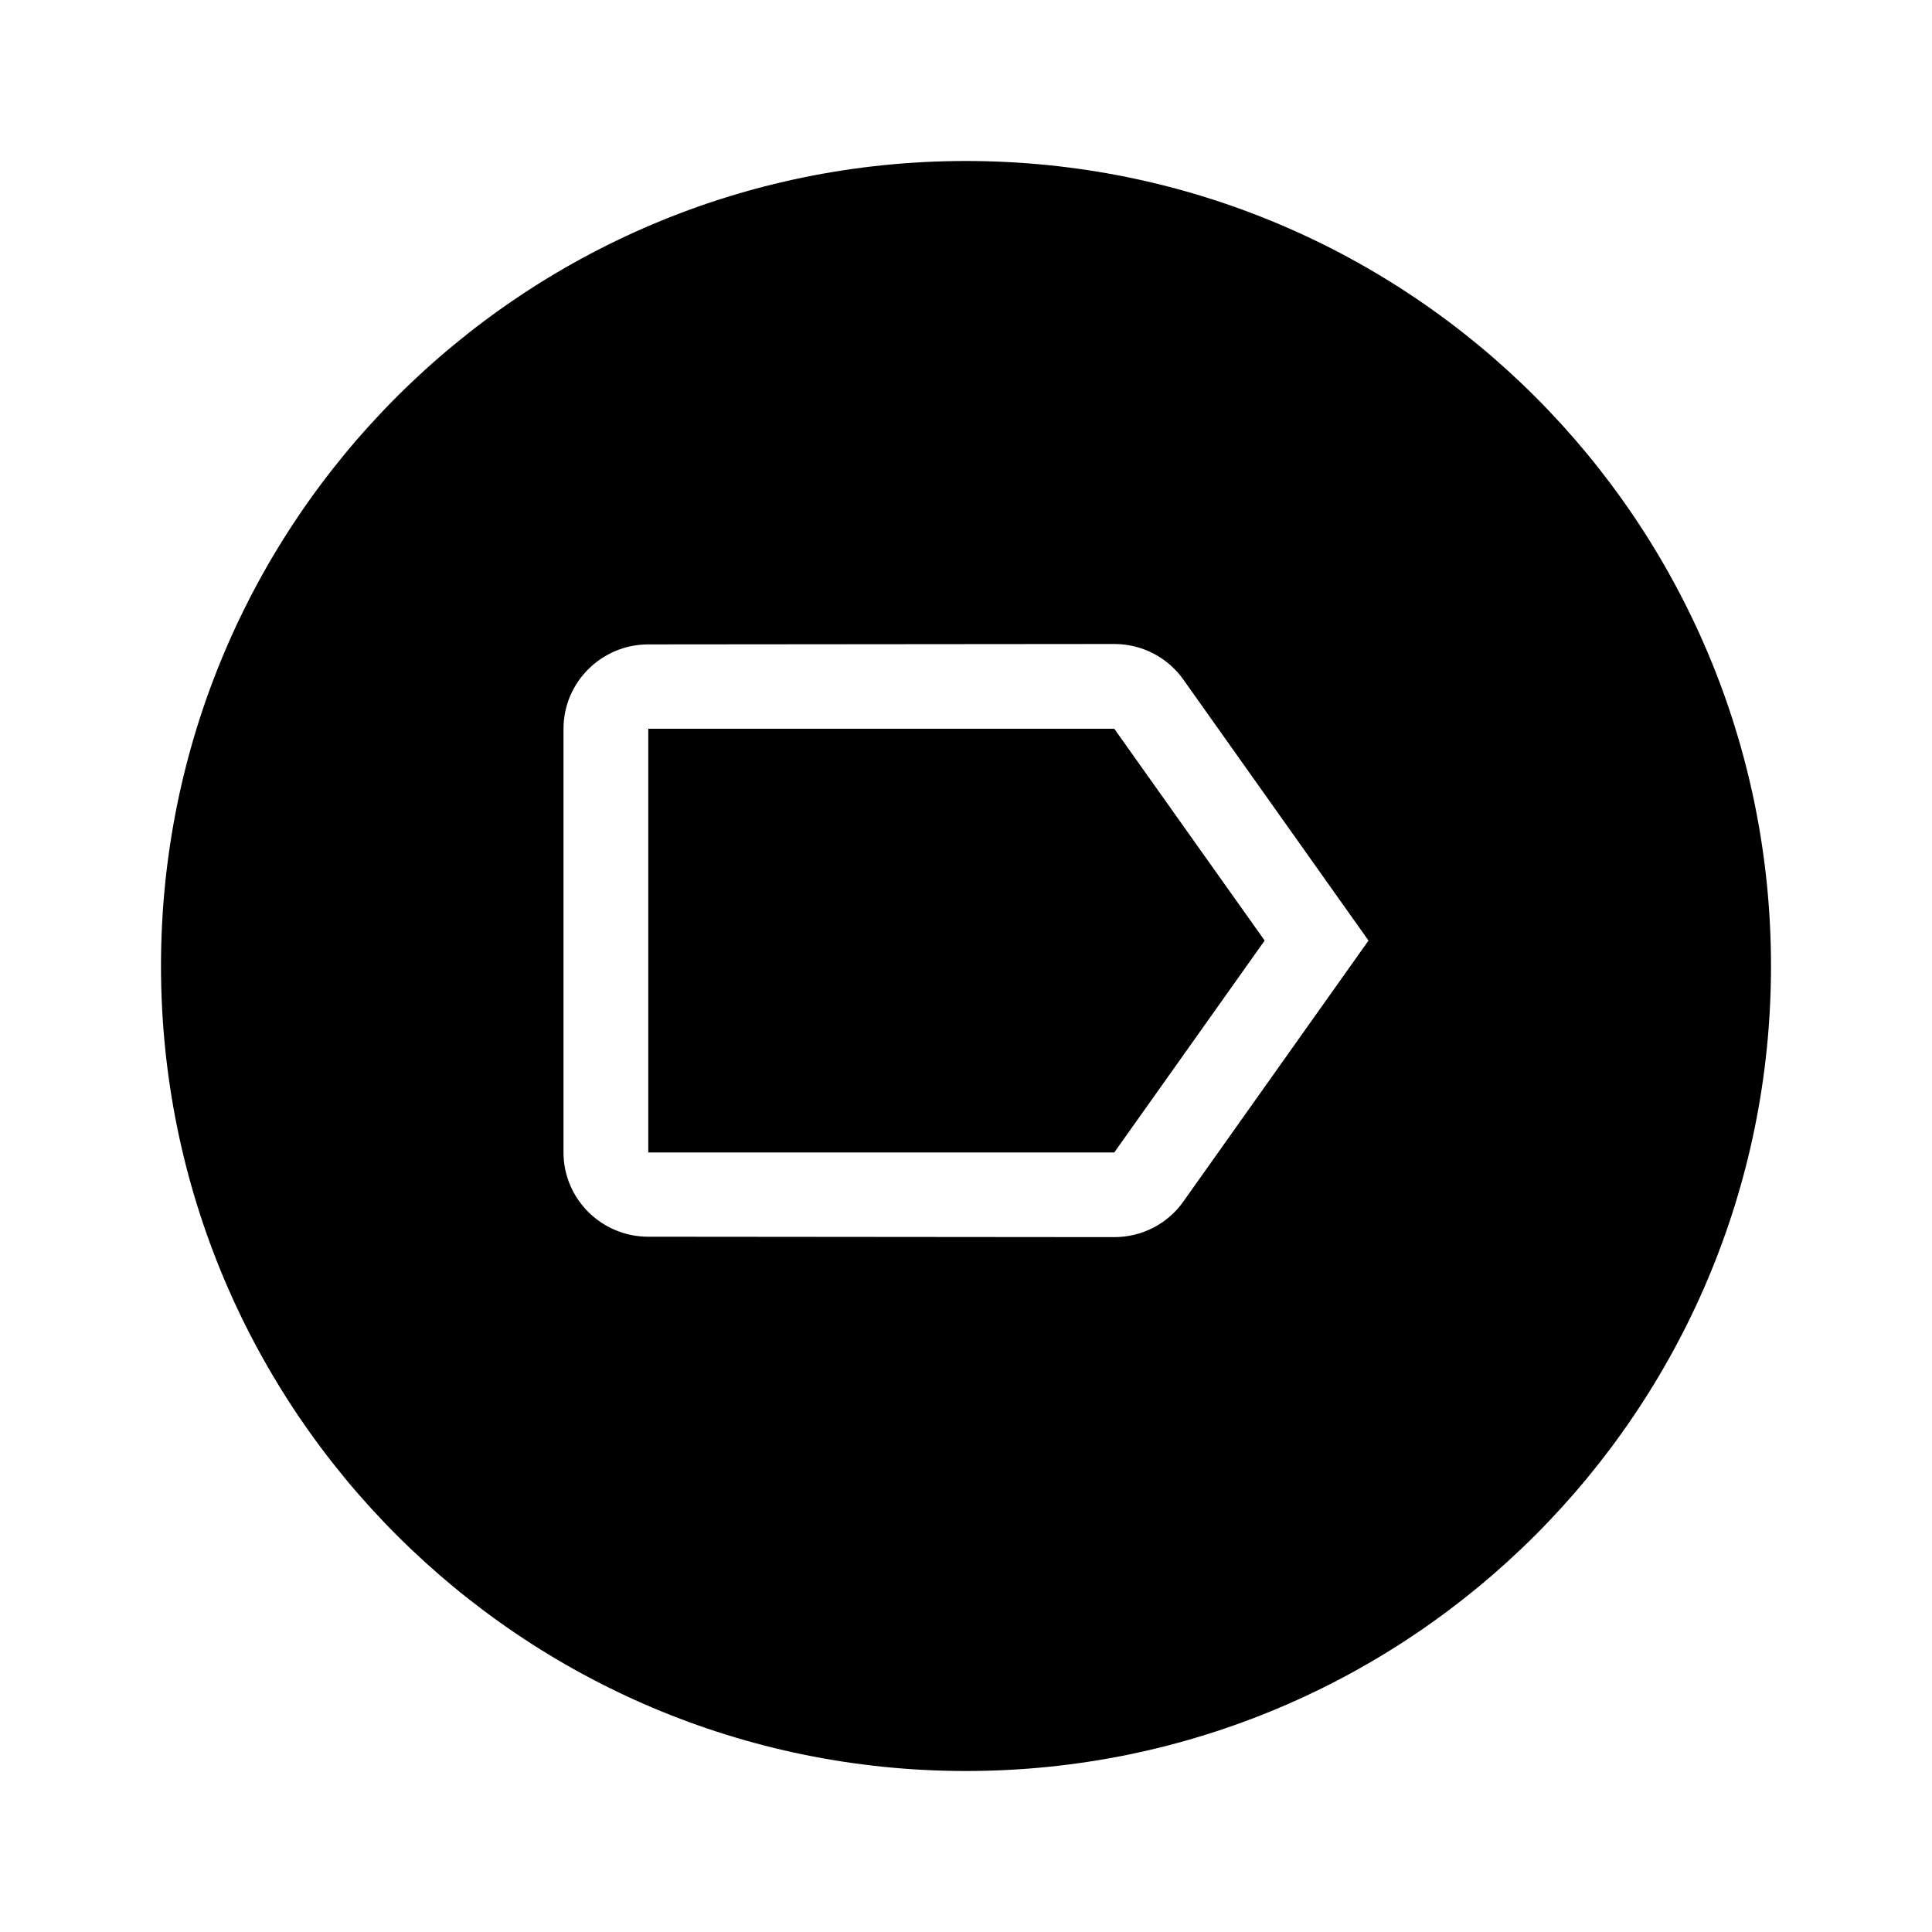 <?xml version="1.0" encoding="utf-8"?><!-- Uploaded to: SVG Repo, www.svgrepo.com, Generator: SVG Repo Mixer Tools -->
<svg width="800px" height="800px" viewBox="0 0 24 24" fill="none" xmlns="http://www.w3.org/2000/svg">
<path fill-rule="evenodd" clip-rule="evenodd" d="M22 12C22 17.523 17.523 22 12 22C6.477 22 2 17.523 2 12C2 6.477 6.477 2 12 2C17.523 2 22 6.477 22 12ZM14.7 8.442C14.511 8.174 14.195 8 13.842 8L8.053 8.005C7.474 8.005 7 8.474 7 9.053V14.316C7 14.895 7.474 15.363 8.053 15.363L13.842 15.368C14.195 15.368 14.511 15.195 14.7 14.926L17 11.684L14.7 8.442ZM13.842 14.316H8.053V9.053H13.842L15.71 11.684L13.842 14.316Z" fill="#000000"/>
</svg>